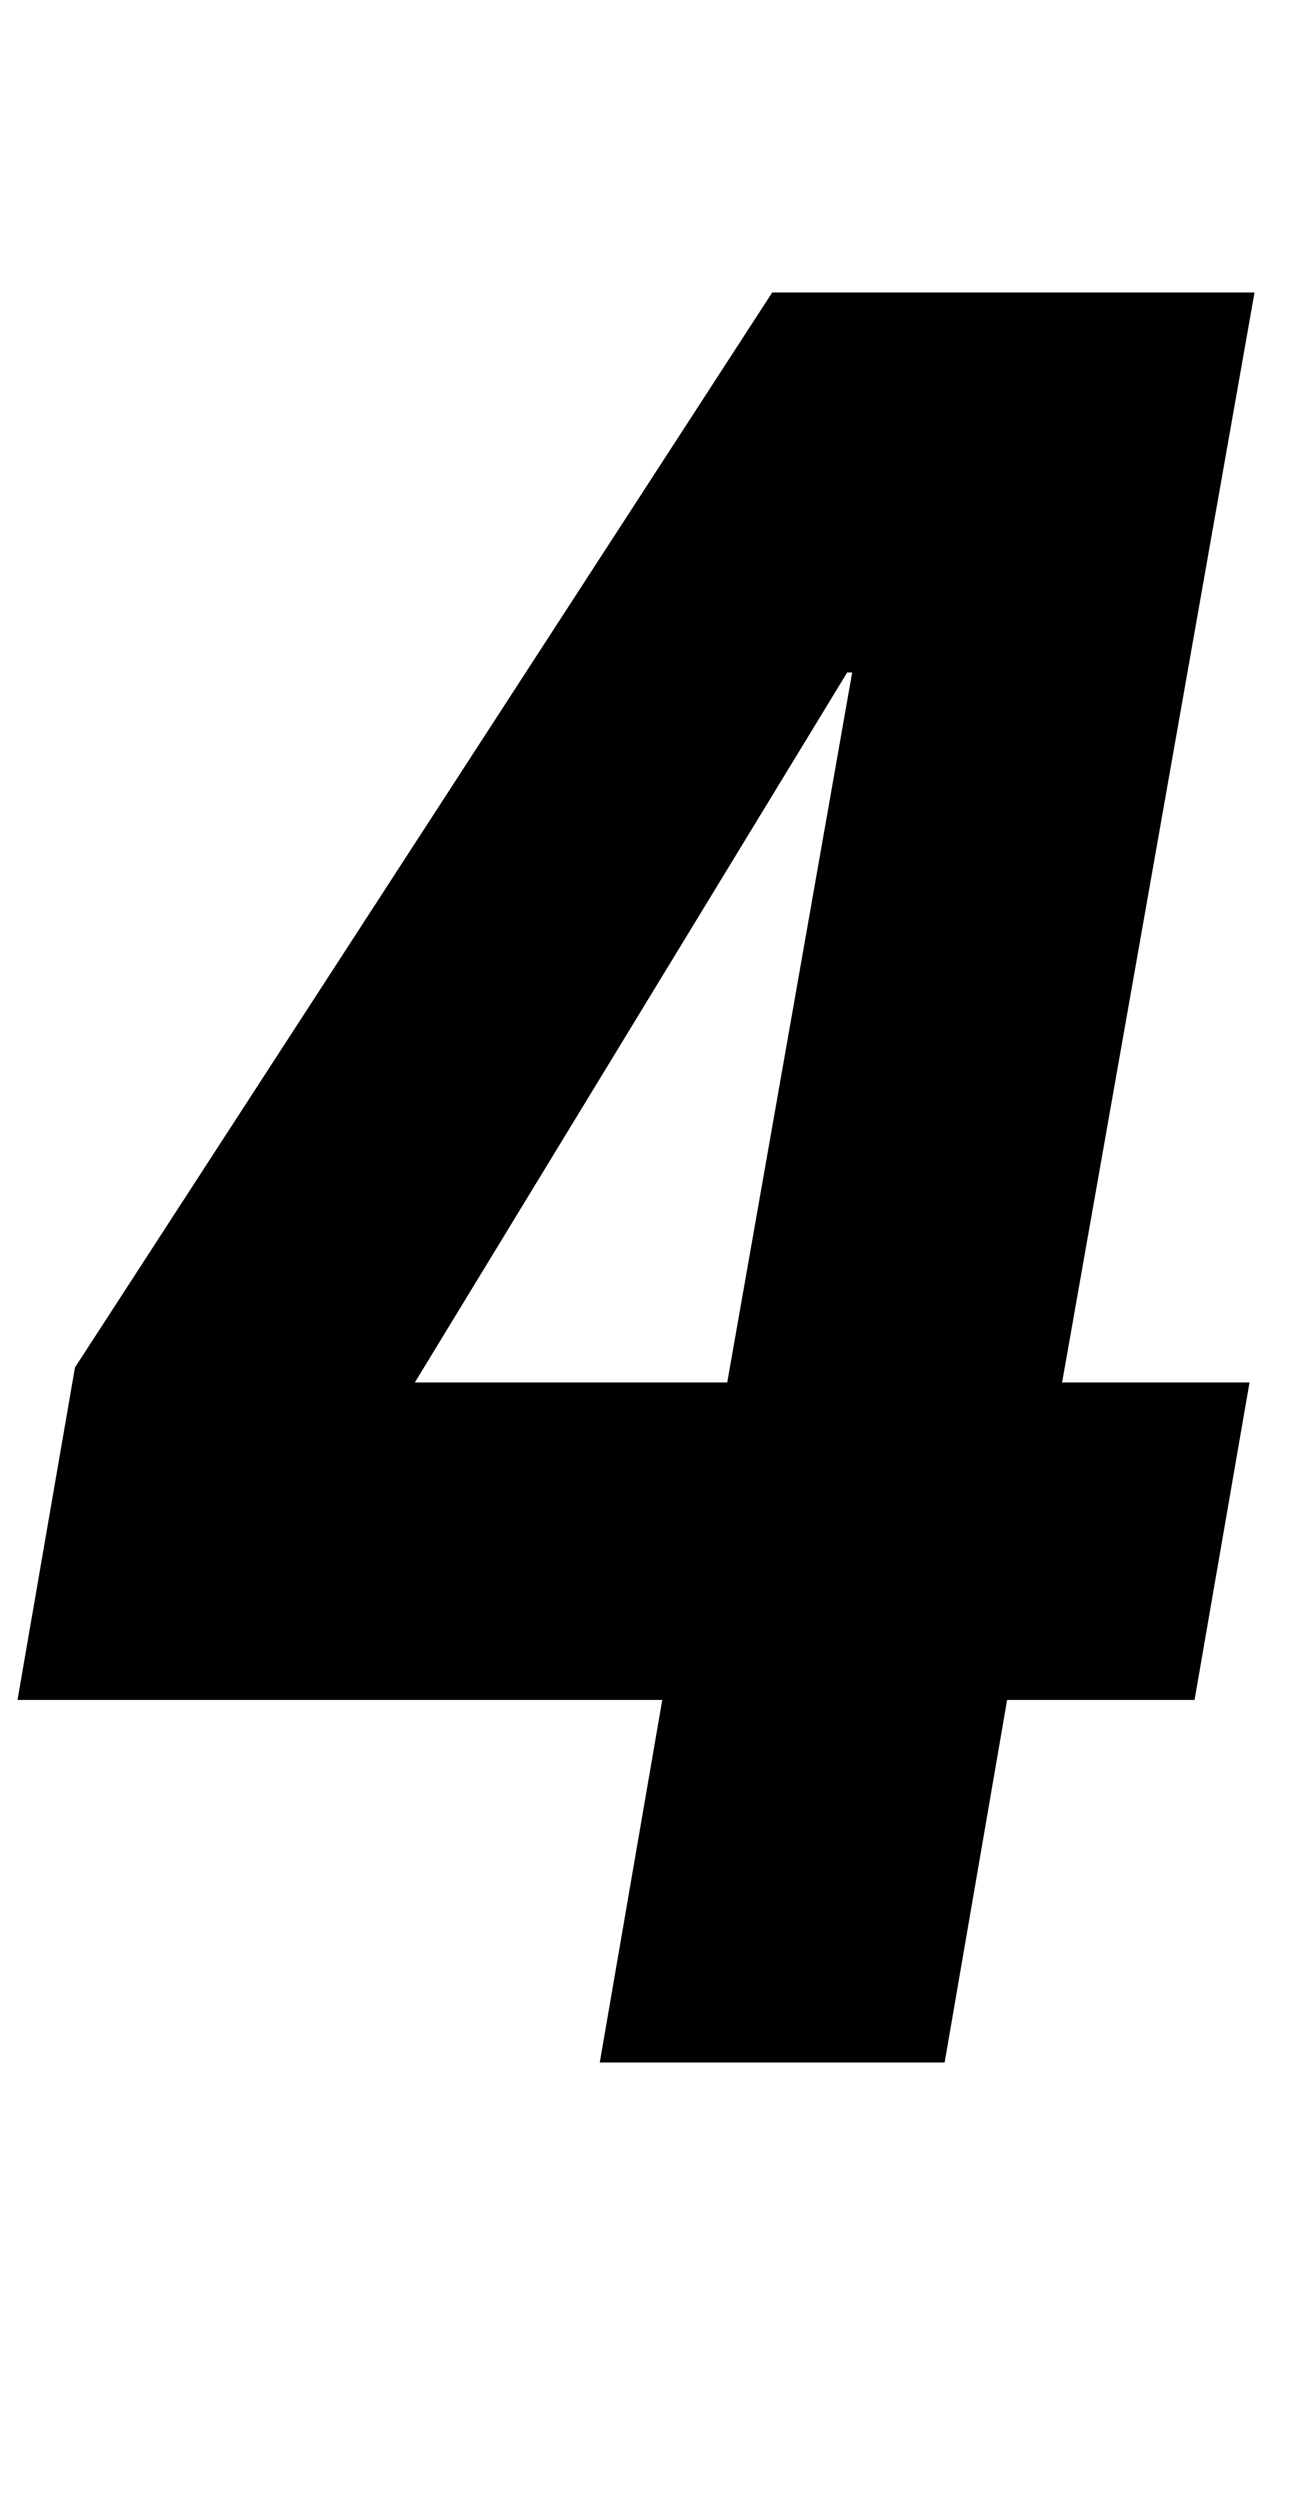 <svg width="21" height="40" viewBox="0 0 21 40" fill="none" xmlns="http://www.w3.org/2000/svg">
<path d="M15.12 33H9.6L10.6 27.2H0.28L1.2 21.88L12.36 4.68H20.08L17 22.12H20L19.12 27.2H16.12L15.12 33ZM13.56 10.76L6.64 22.12H11.64L13.64 10.76H13.56Z" fill="black"/>
</svg>
